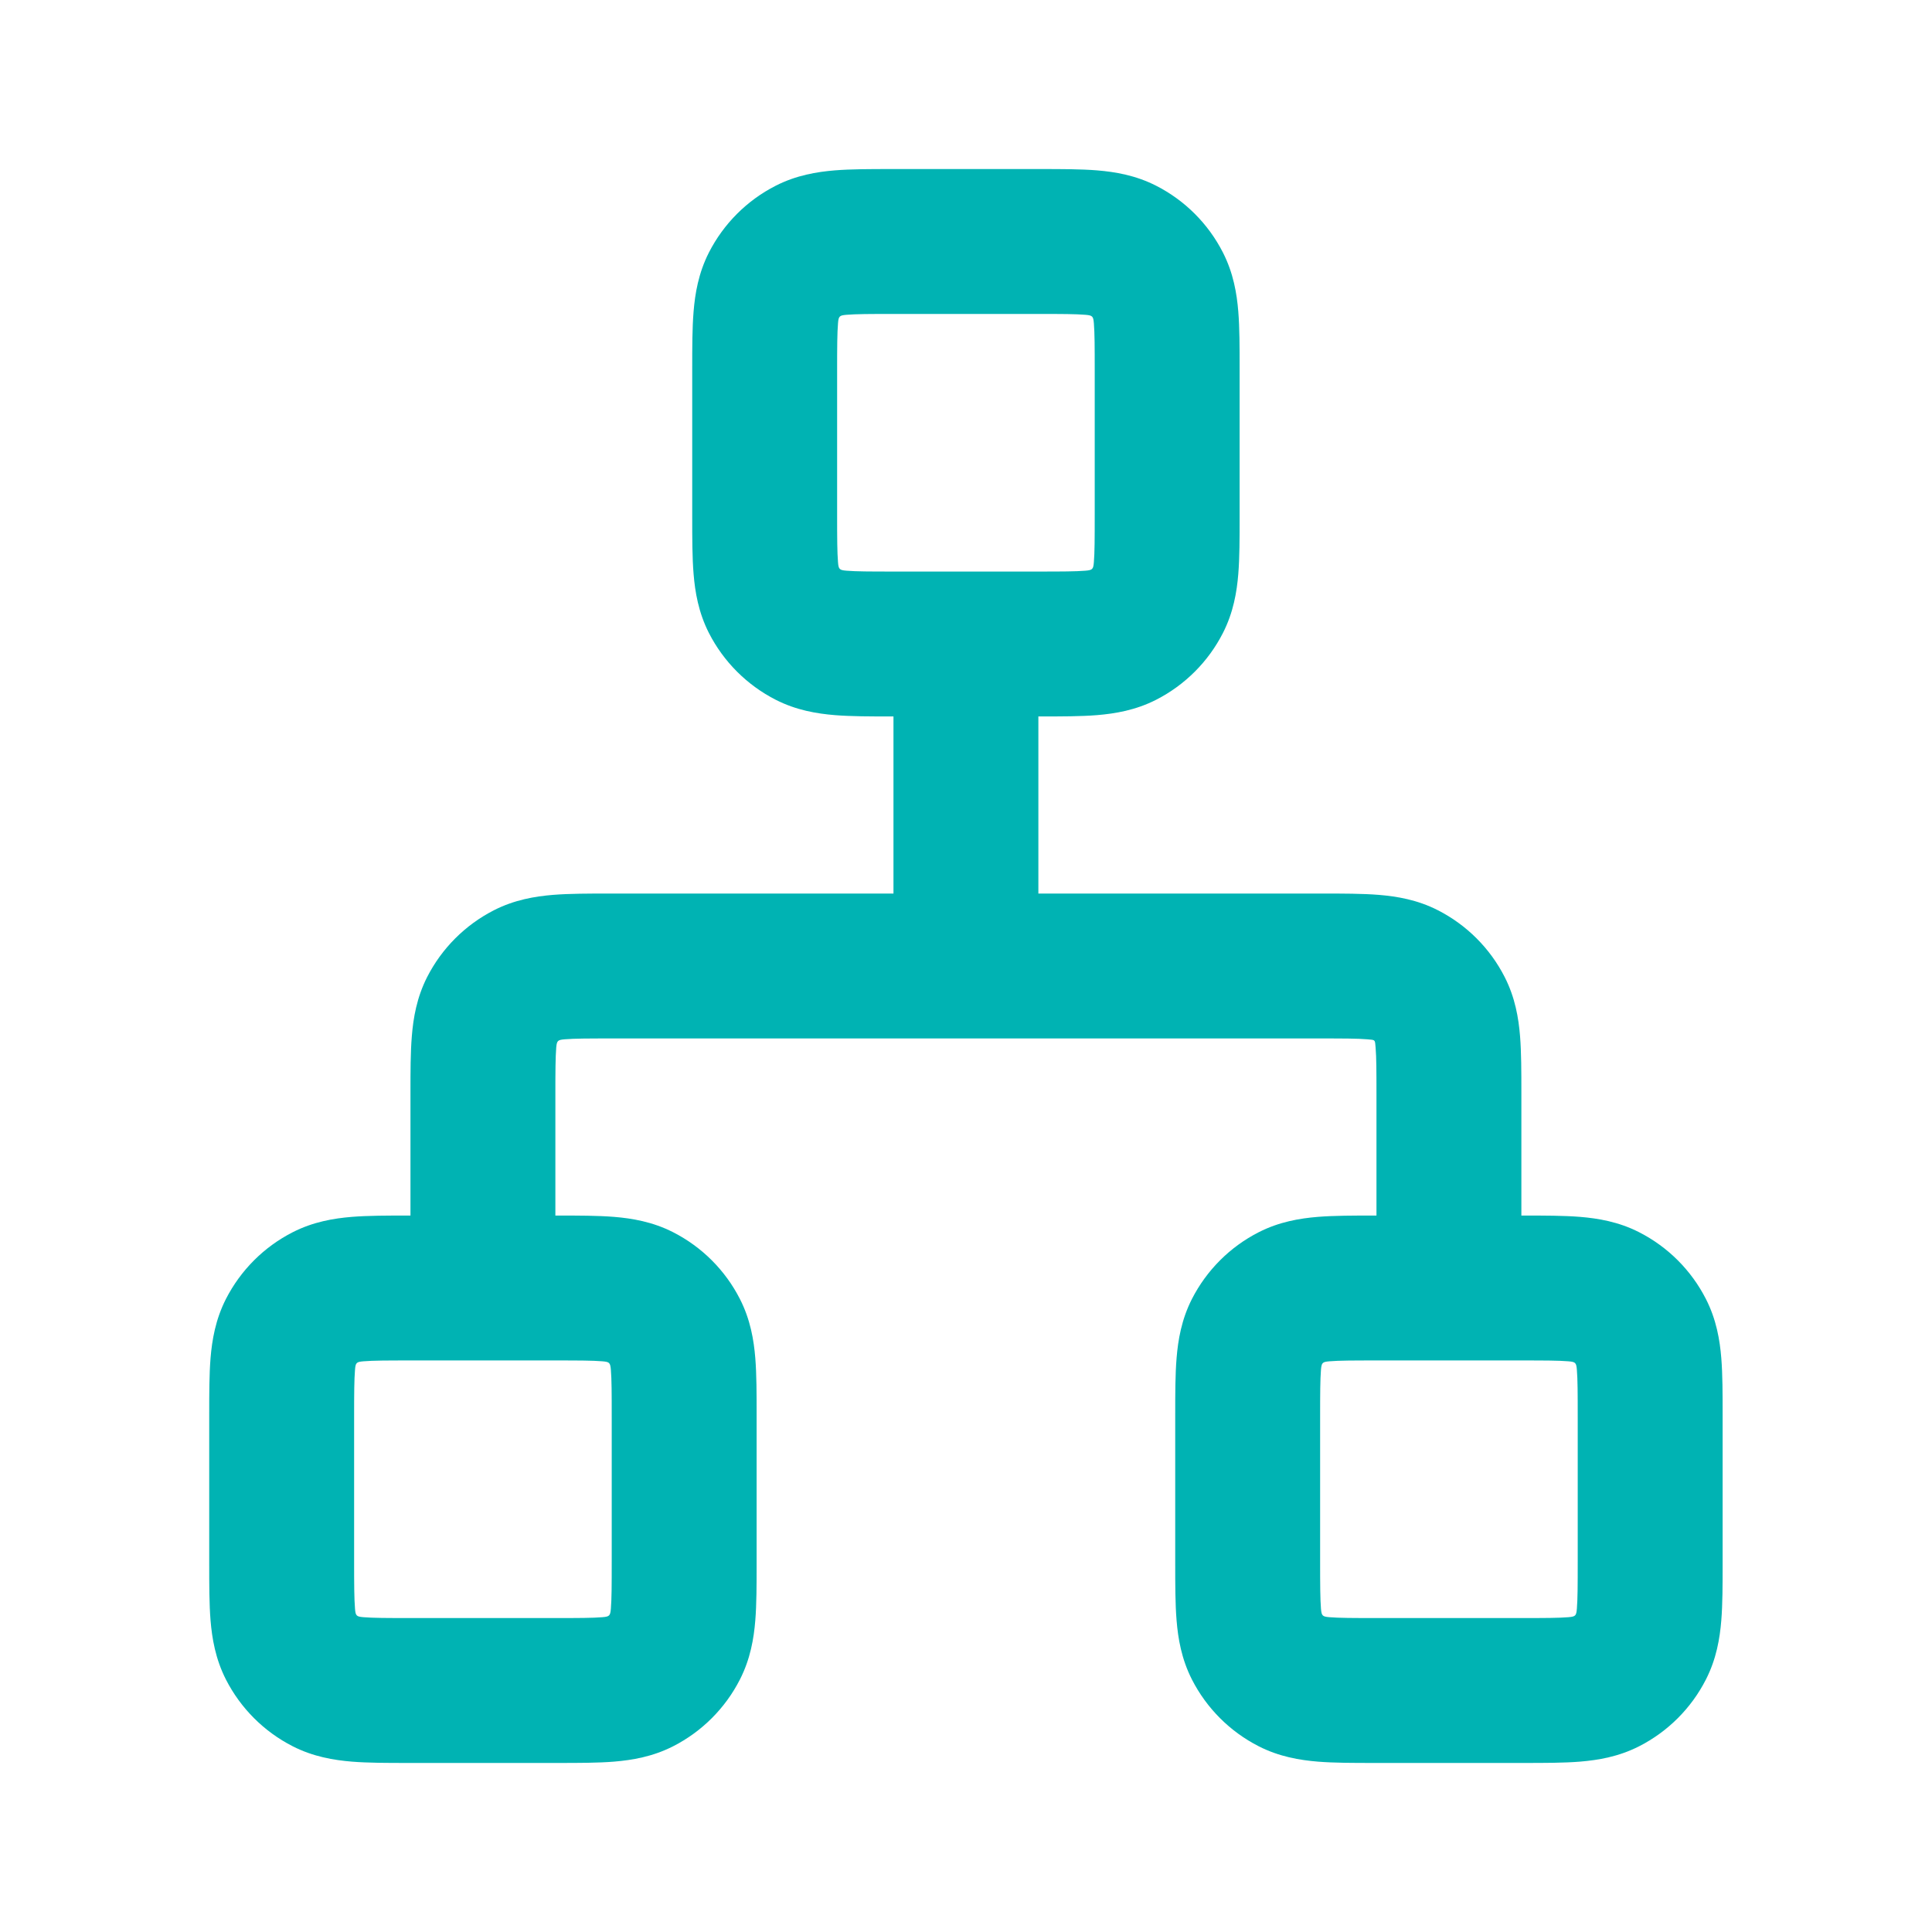 <?xml version="1.0" encoding="UTF-8"?> <svg xmlns="http://www.w3.org/2000/svg" width="48" height="48" viewBox="0 0 48 48" fill="none"><path fill-rule="evenodd" clip-rule="evenodd" d="M22.139 4.2H25.858C26.366 4.2 26.851 4.2 27.258 4.233C27.703 4.27 28.213 4.354 28.723 4.614C29.438 4.978 30.02 5.56 30.384 6.275C30.644 6.785 30.729 7.295 30.765 7.74C30.798 8.148 30.798 8.632 30.798 9.14V12.86C30.798 13.368 30.798 13.852 30.765 14.26C30.729 14.705 30.644 15.215 30.384 15.725C30.02 16.44 29.438 17.021 28.723 17.386C28.213 17.646 27.703 17.73 27.258 17.767C26.851 17.8 26.366 17.8 25.858 17.8L25.798 17.8V22.2L32.858 22.2C33.366 22.2 33.85 22.2 34.258 22.233C34.703 22.27 35.214 22.354 35.723 22.614C36.438 22.979 37.02 23.56 37.384 24.275C37.644 24.785 37.729 25.295 37.765 25.74C37.798 26.148 37.798 26.632 37.798 27.14L37.798 30.2L37.858 30.2C38.366 30.2 38.85 30.2 39.258 30.233C39.703 30.27 40.214 30.354 40.723 30.614C41.438 30.978 42.02 31.56 42.384 32.275C42.644 32.785 42.729 33.295 42.765 33.74C42.798 34.148 42.798 34.632 42.798 35.14V38.859C42.798 39.368 42.798 39.852 42.765 40.26C42.729 40.705 42.644 41.215 42.384 41.725C42.02 42.44 41.438 43.022 40.723 43.386C40.214 43.646 39.703 43.73 39.258 43.767C38.85 43.8 38.366 43.8 37.858 43.8H34.139C33.63 43.8 33.146 43.8 32.738 43.767C32.293 43.73 31.783 43.646 31.273 43.386C30.558 43.022 29.977 42.44 29.612 41.725C29.353 41.215 29.268 40.705 29.232 40.26C29.198 39.852 29.198 39.368 29.198 38.859V35.141C29.198 34.632 29.198 34.148 29.232 33.74C29.268 33.295 29.353 32.785 29.612 32.275C29.977 31.56 30.558 30.978 31.273 30.614C31.783 30.354 32.293 30.27 32.738 30.233C33.146 30.2 33.63 30.2 34.139 30.2L34.198 30.2V27.2C34.198 26.61 34.197 26.276 34.177 26.033C34.16 25.824 34.174 25.838 33.965 25.821C33.722 25.801 33.388 25.8 32.798 25.8H15.198C14.608 25.8 14.274 25.801 14.031 25.821C13.854 25.836 13.834 25.855 13.819 26.033C13.8 26.276 13.798 26.61 13.798 27.2V30.2L13.858 30.2C14.366 30.2 14.851 30.2 15.258 30.233C15.703 30.27 16.213 30.354 16.723 30.614C17.438 30.978 18.02 31.56 18.384 32.275C18.644 32.785 18.729 33.295 18.765 33.74C18.798 34.148 18.798 34.632 18.798 35.14V38.859C18.798 39.368 18.798 39.852 18.765 40.26C18.729 40.705 18.644 41.215 18.384 41.725C18.02 42.44 17.438 43.022 16.723 43.386C16.213 43.646 15.703 43.73 15.258 43.767C14.851 43.8 14.366 43.8 13.858 43.8H10.139C9.63 43.8 9.146 43.8 8.738 43.767C8.293 43.73 7.783 43.646 7.273 43.386C6.558 43.022 5.977 42.44 5.612 41.725C5.353 41.215 5.268 40.705 5.231 40.26C5.198 39.852 5.198 39.368 5.198 38.859V35.14C5.198 34.632 5.198 34.148 5.231 33.74C5.268 33.295 5.353 32.785 5.612 32.275C5.977 31.56 6.558 30.978 7.273 30.614C7.783 30.354 8.293 30.27 8.738 30.233C9.146 30.2 9.63 30.2 10.139 30.2L10.198 30.2L10.198 27.14C10.198 26.632 10.198 26.148 10.232 25.74C10.268 25.295 10.353 24.785 10.612 24.275C10.977 23.56 11.558 22.979 12.273 22.614C12.783 22.354 13.293 22.27 13.738 22.233C14.146 22.2 14.63 22.2 15.139 22.2L22.198 22.2L22.198 17.8L22.139 17.8C21.63 17.8 21.146 17.8 20.738 17.767C20.293 17.73 19.783 17.646 19.273 17.386C18.558 17.021 17.977 16.44 17.612 15.725C17.353 15.215 17.268 14.705 17.232 14.26C17.198 13.852 17.198 13.368 17.198 12.86C17.198 12.84 17.198 12.82 17.198 12.8V9.2C17.198 9.18 17.198 9.16 17.198 9.14C17.198 8.632 17.198 8.148 17.232 7.74C17.268 7.295 17.353 6.785 17.612 6.275C17.977 5.56 18.558 4.978 19.273 4.614C19.783 4.354 20.293 4.27 20.738 4.233C21.146 4.2 21.63 4.2 22.139 4.2ZM25.798 14.2C26.388 14.2 26.722 14.199 26.965 14.179C27.143 14.164 27.163 14.144 27.177 13.967C27.197 13.724 27.198 13.39 27.198 12.8V9.2C27.198 8.61 27.197 8.276 27.177 8.033C27.163 7.856 27.143 7.836 26.965 7.821C26.722 7.801 26.388 7.8 25.798 7.8H22.198C21.608 7.8 21.274 7.801 21.031 7.821C20.854 7.836 20.834 7.856 20.82 8.033C20.8 8.276 20.798 8.61 20.798 9.2V12.8C20.798 13.39 20.8 13.724 20.82 13.967C20.834 14.144 20.854 14.164 21.031 14.179C21.274 14.199 21.608 14.2 22.198 14.2H25.798ZM10.198 33.8C9.608 33.8 9.274 33.801 9.031 33.821C8.854 33.836 8.834 33.855 8.82 34.033C8.8 34.276 8.798 34.61 8.798 35.2V38.8C8.798 39.39 8.8 39.724 8.82 39.967C8.834 40.144 8.854 40.164 9.031 40.179C9.274 40.199 9.608 40.2 10.198 40.2H13.798C14.388 40.2 14.722 40.199 14.965 40.179C15.143 40.164 15.162 40.144 15.177 39.967C15.197 39.724 15.198 39.39 15.198 38.8V35.2C15.198 34.61 15.197 34.276 15.177 34.033C15.162 33.855 15.143 33.836 14.965 33.821C14.722 33.801 14.388 33.8 13.798 33.8H10.198ZM34.198 33.8C33.608 33.8 33.274 33.801 33.031 33.821C32.854 33.836 32.834 33.855 32.819 34.033C32.8 34.276 32.798 34.61 32.798 35.2V38.8C32.798 39.39 32.8 39.724 32.819 39.967C32.834 40.144 32.854 40.164 33.031 40.179C33.274 40.199 33.608 40.2 34.198 40.2H37.798C38.388 40.2 38.722 40.199 38.965 40.179C39.143 40.164 39.163 40.144 39.177 39.967C39.197 39.724 39.198 39.39 39.198 38.8V35.2C39.198 34.61 39.197 34.276 39.177 34.033C39.163 33.855 39.143 33.836 38.965 33.821C38.722 33.801 38.388 33.8 37.798 33.8H34.198Z" fill="#00B3B3"></path></svg> 